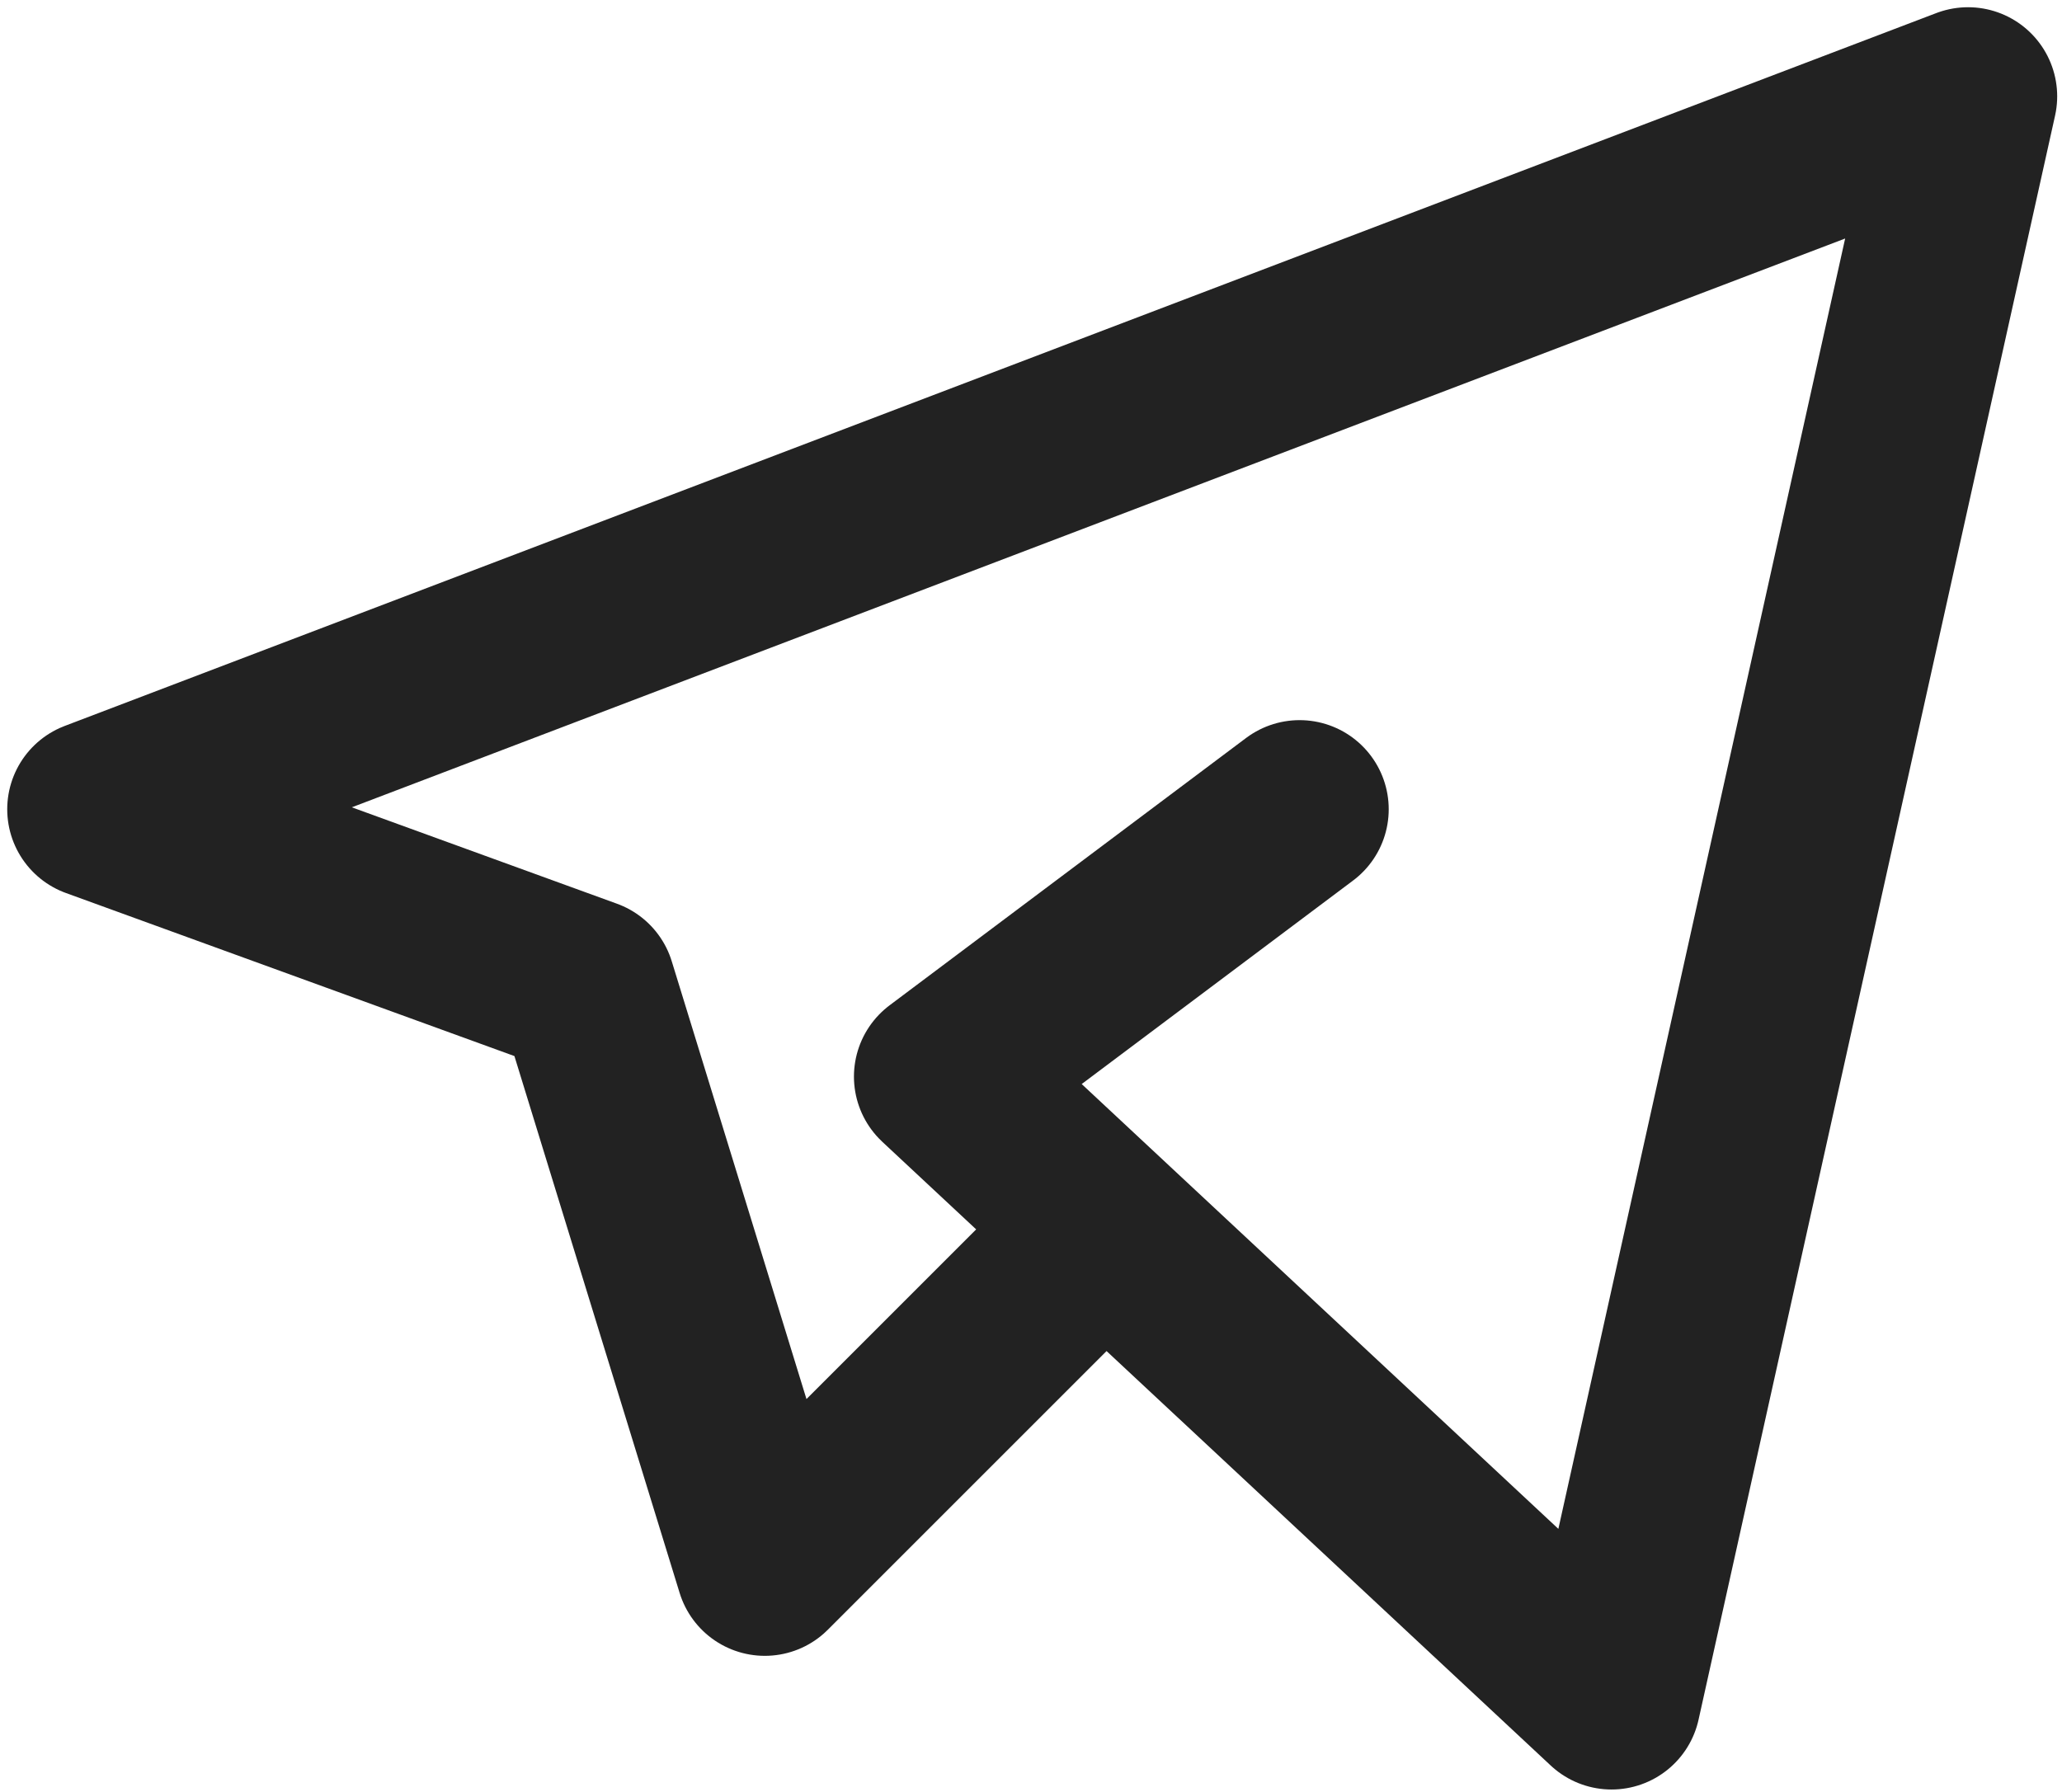 <?xml version="1.0" encoding="UTF-8"?> <svg xmlns="http://www.w3.org/2000/svg" width="214" height="186" viewBox="0 0 214 186" fill="none"><path d="M111.75 130.25L79.375 162.625L60.875 102.5L10 84L204.25 10L167.25 176.5L97.875 111.75L134.875 84" stroke="#222222" stroke-width="18.5" stroke-linecap="round" stroke-linejoin="round"></path></svg> 